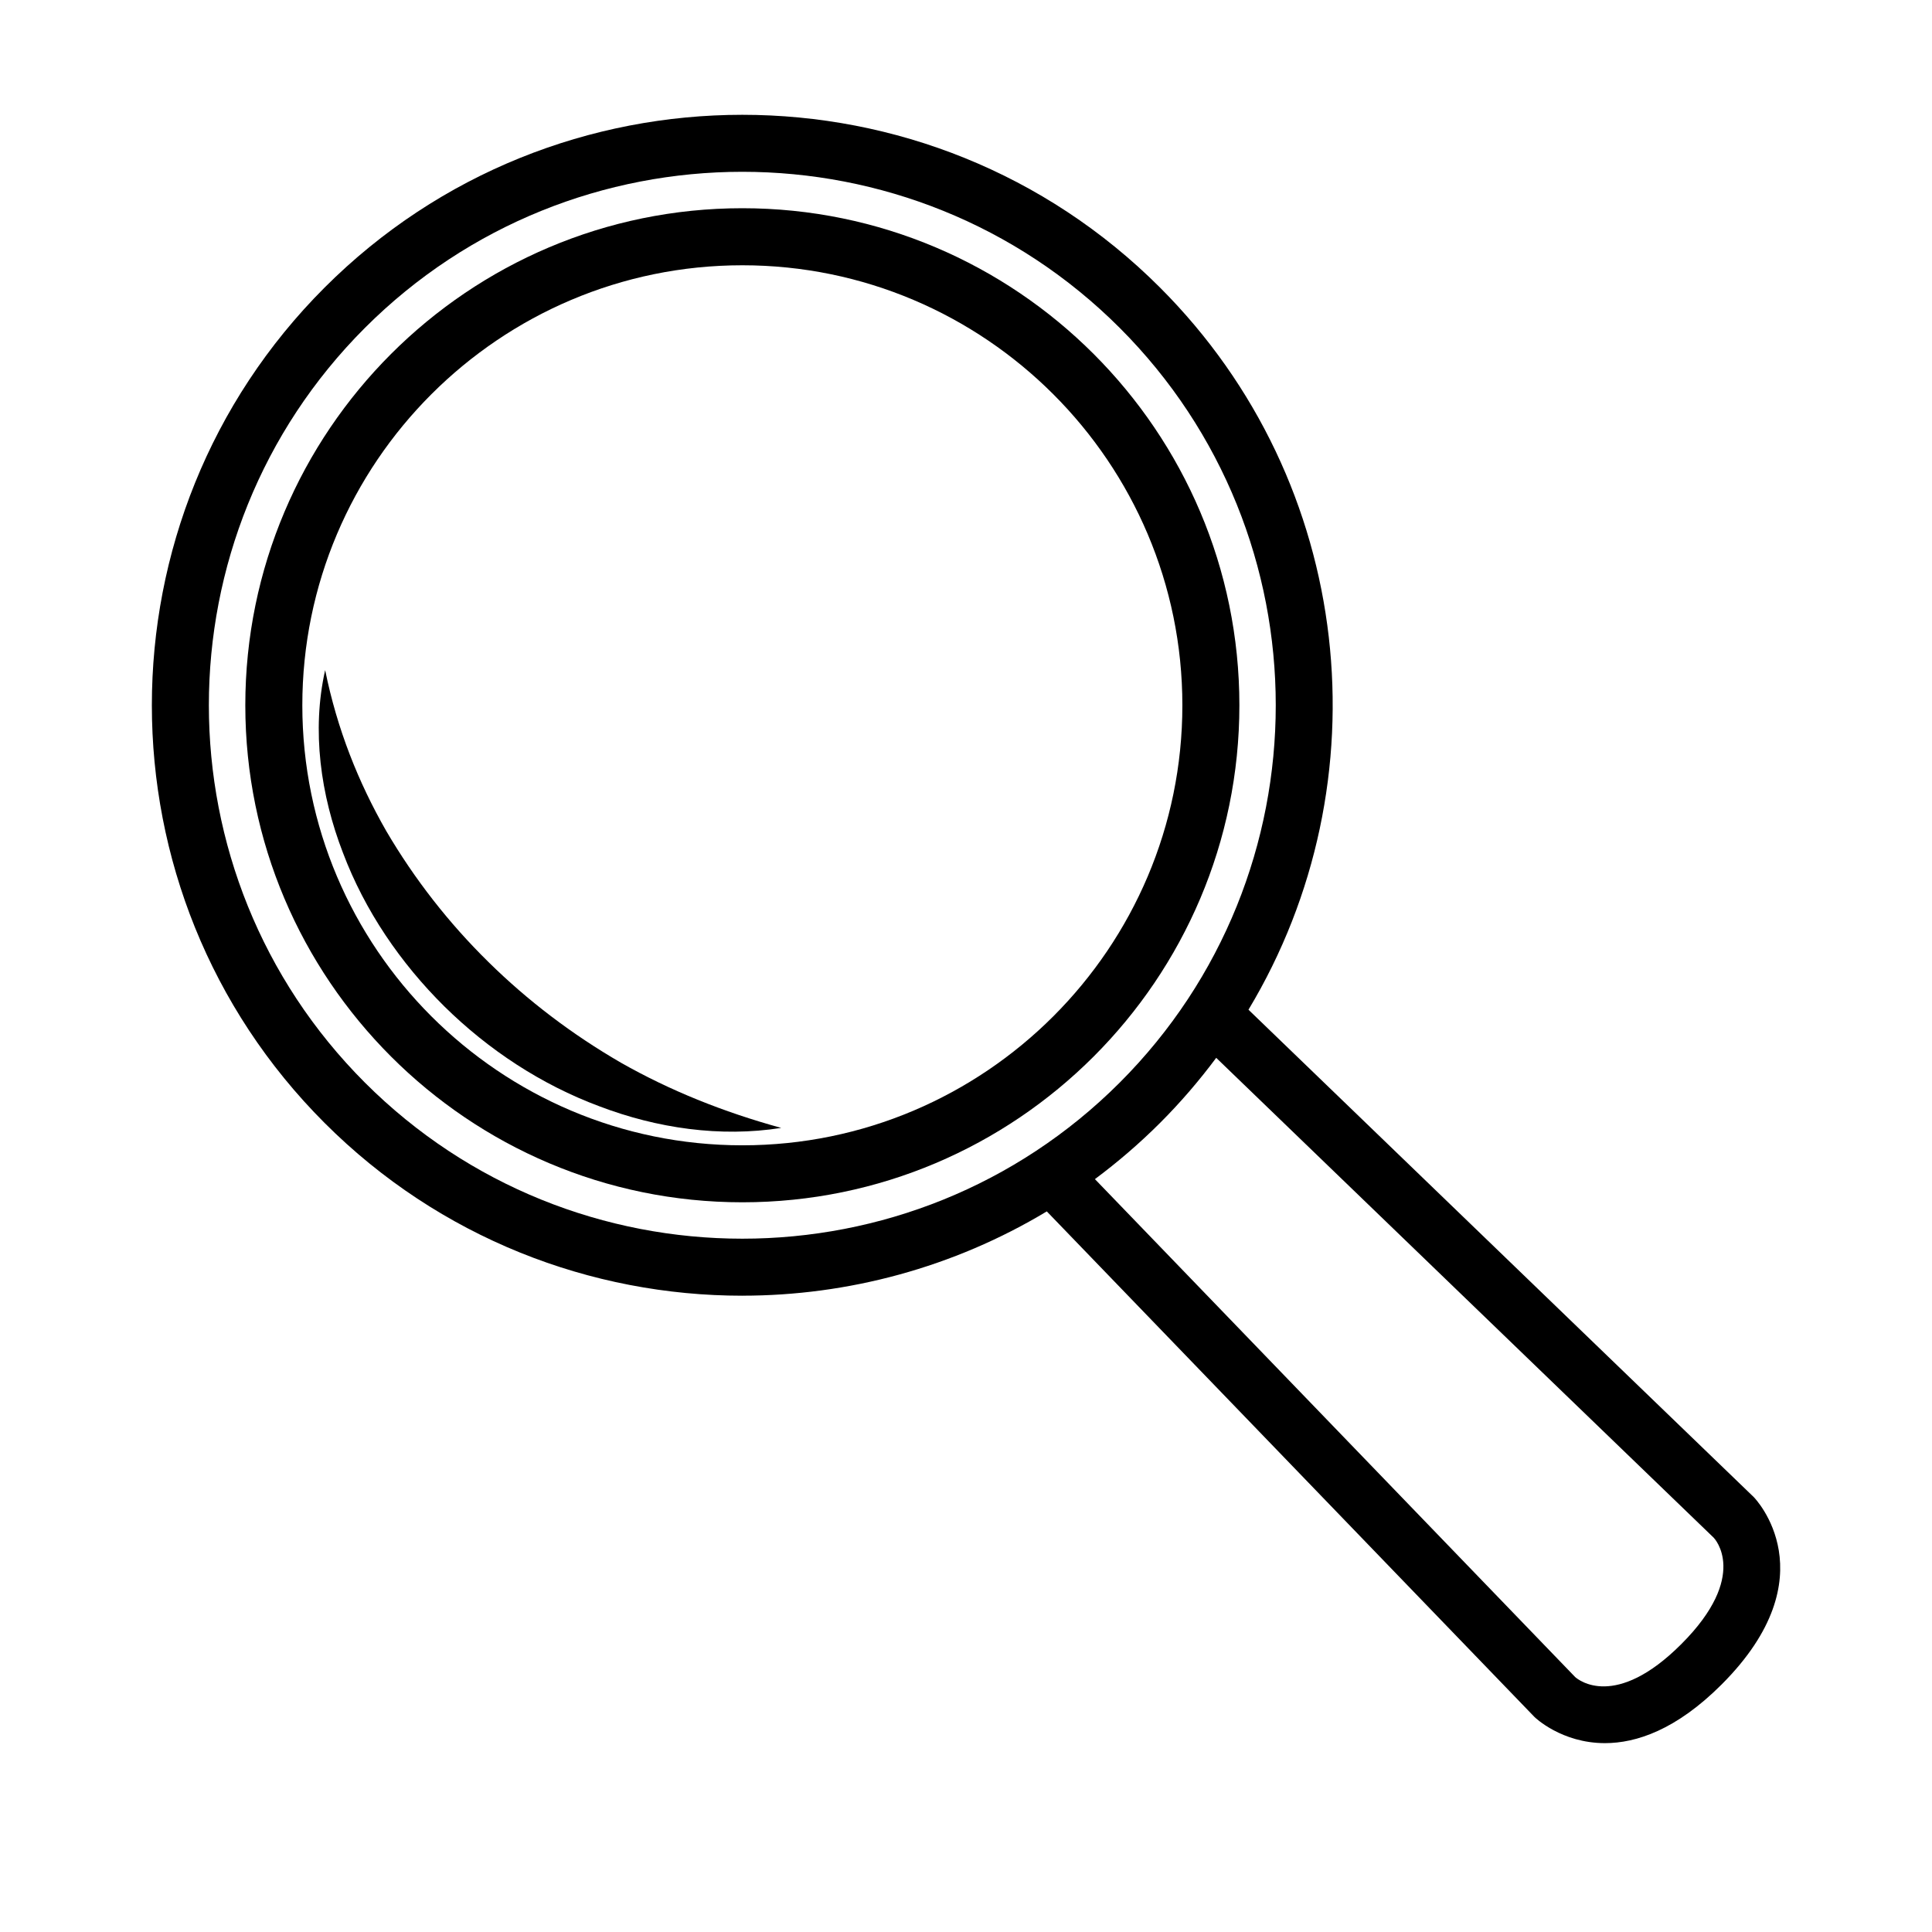 <?xml version="1.0" encoding="UTF-8"?>
<!-- Uploaded to: SVG Repo, www.svgrepo.com, Generator: SVG Repo Mixer Tools -->
<svg fill="#000000" width="800px" height="800px" version="1.1" viewBox="144 144 512 512" xmlns="http://www.w3.org/2000/svg">
 <g>
  <path d="m340.72 487.37c27.984 0 55.961-7.461 80.691-22.336l129.25 133.99c0.117 0.121 7.148 6.926 18.676 6.926 8.277-0.004 18.879-3.512 30.906-15.539 28.766-28.766 8.816-49.379 8.516-49.676l-133.9-129.15c36.18-60.152 28.379-139.56-23.445-191.38-61.039-61.039-160.35-61.043-221.39 0-61.039 61.039-61.039 160.35 0 221.39 30.52 30.52 70.609 45.781 110.7 45.781zm257.44 64.148c0.098 0.098 9.586 10.012-8.613 28.207-17.457 17.449-27.262 9.469-28.113 8.707l-127.27-131.95c6.016-4.484 11.793-9.434 17.254-14.891 5.461-5.461 10.41-11.238 14.891-17.254zm-357.45-320.63c27.57-27.57 63.789-41.359 100.01-41.359 36.215 0 72.434 13.785 100.01 41.359 55.145 55.145 55.145 144.87 0 200.02s-144.87 55.141-200.02 0c-55.145-55.145-55.145-144.87 0-200.02z"/>
  <path d="m340.73 462.62c72.629 0 131.72-59.09 131.72-131.72 0-72.629-59.09-131.72-131.72-131.72-72.633 0-131.72 59.09-131.72 131.72 0 72.633 59.09 131.72 131.72 131.72zm0-248.32c64.293 0 116.61 52.309 116.61 116.61 0 64.297-52.309 116.61-116.61 116.61-64.297 0-116.61-52.309-116.61-116.61-0.004-64.297 52.305-116.61 116.61-116.61z"/>
  <path d="m273.43 398.93c-10.465-10.285-19.566-21.914-27.07-34.707-7.375-12.887-12.996-26.895-16.191-42.637-3.609 16.012-1.195 33.121 4.707 48.383 5.82 15.414 15.281 29.262 26.914 40.77 11.66 11.484 25.645 20.703 41.035 26.434 15.281 5.828 32.07 8.281 48.207 5.734-15.457-4.25-29.523-9.922-42.488-17.285-12.887-7.465-24.656-16.391-35.113-26.691z"/>
 </g>
</svg>